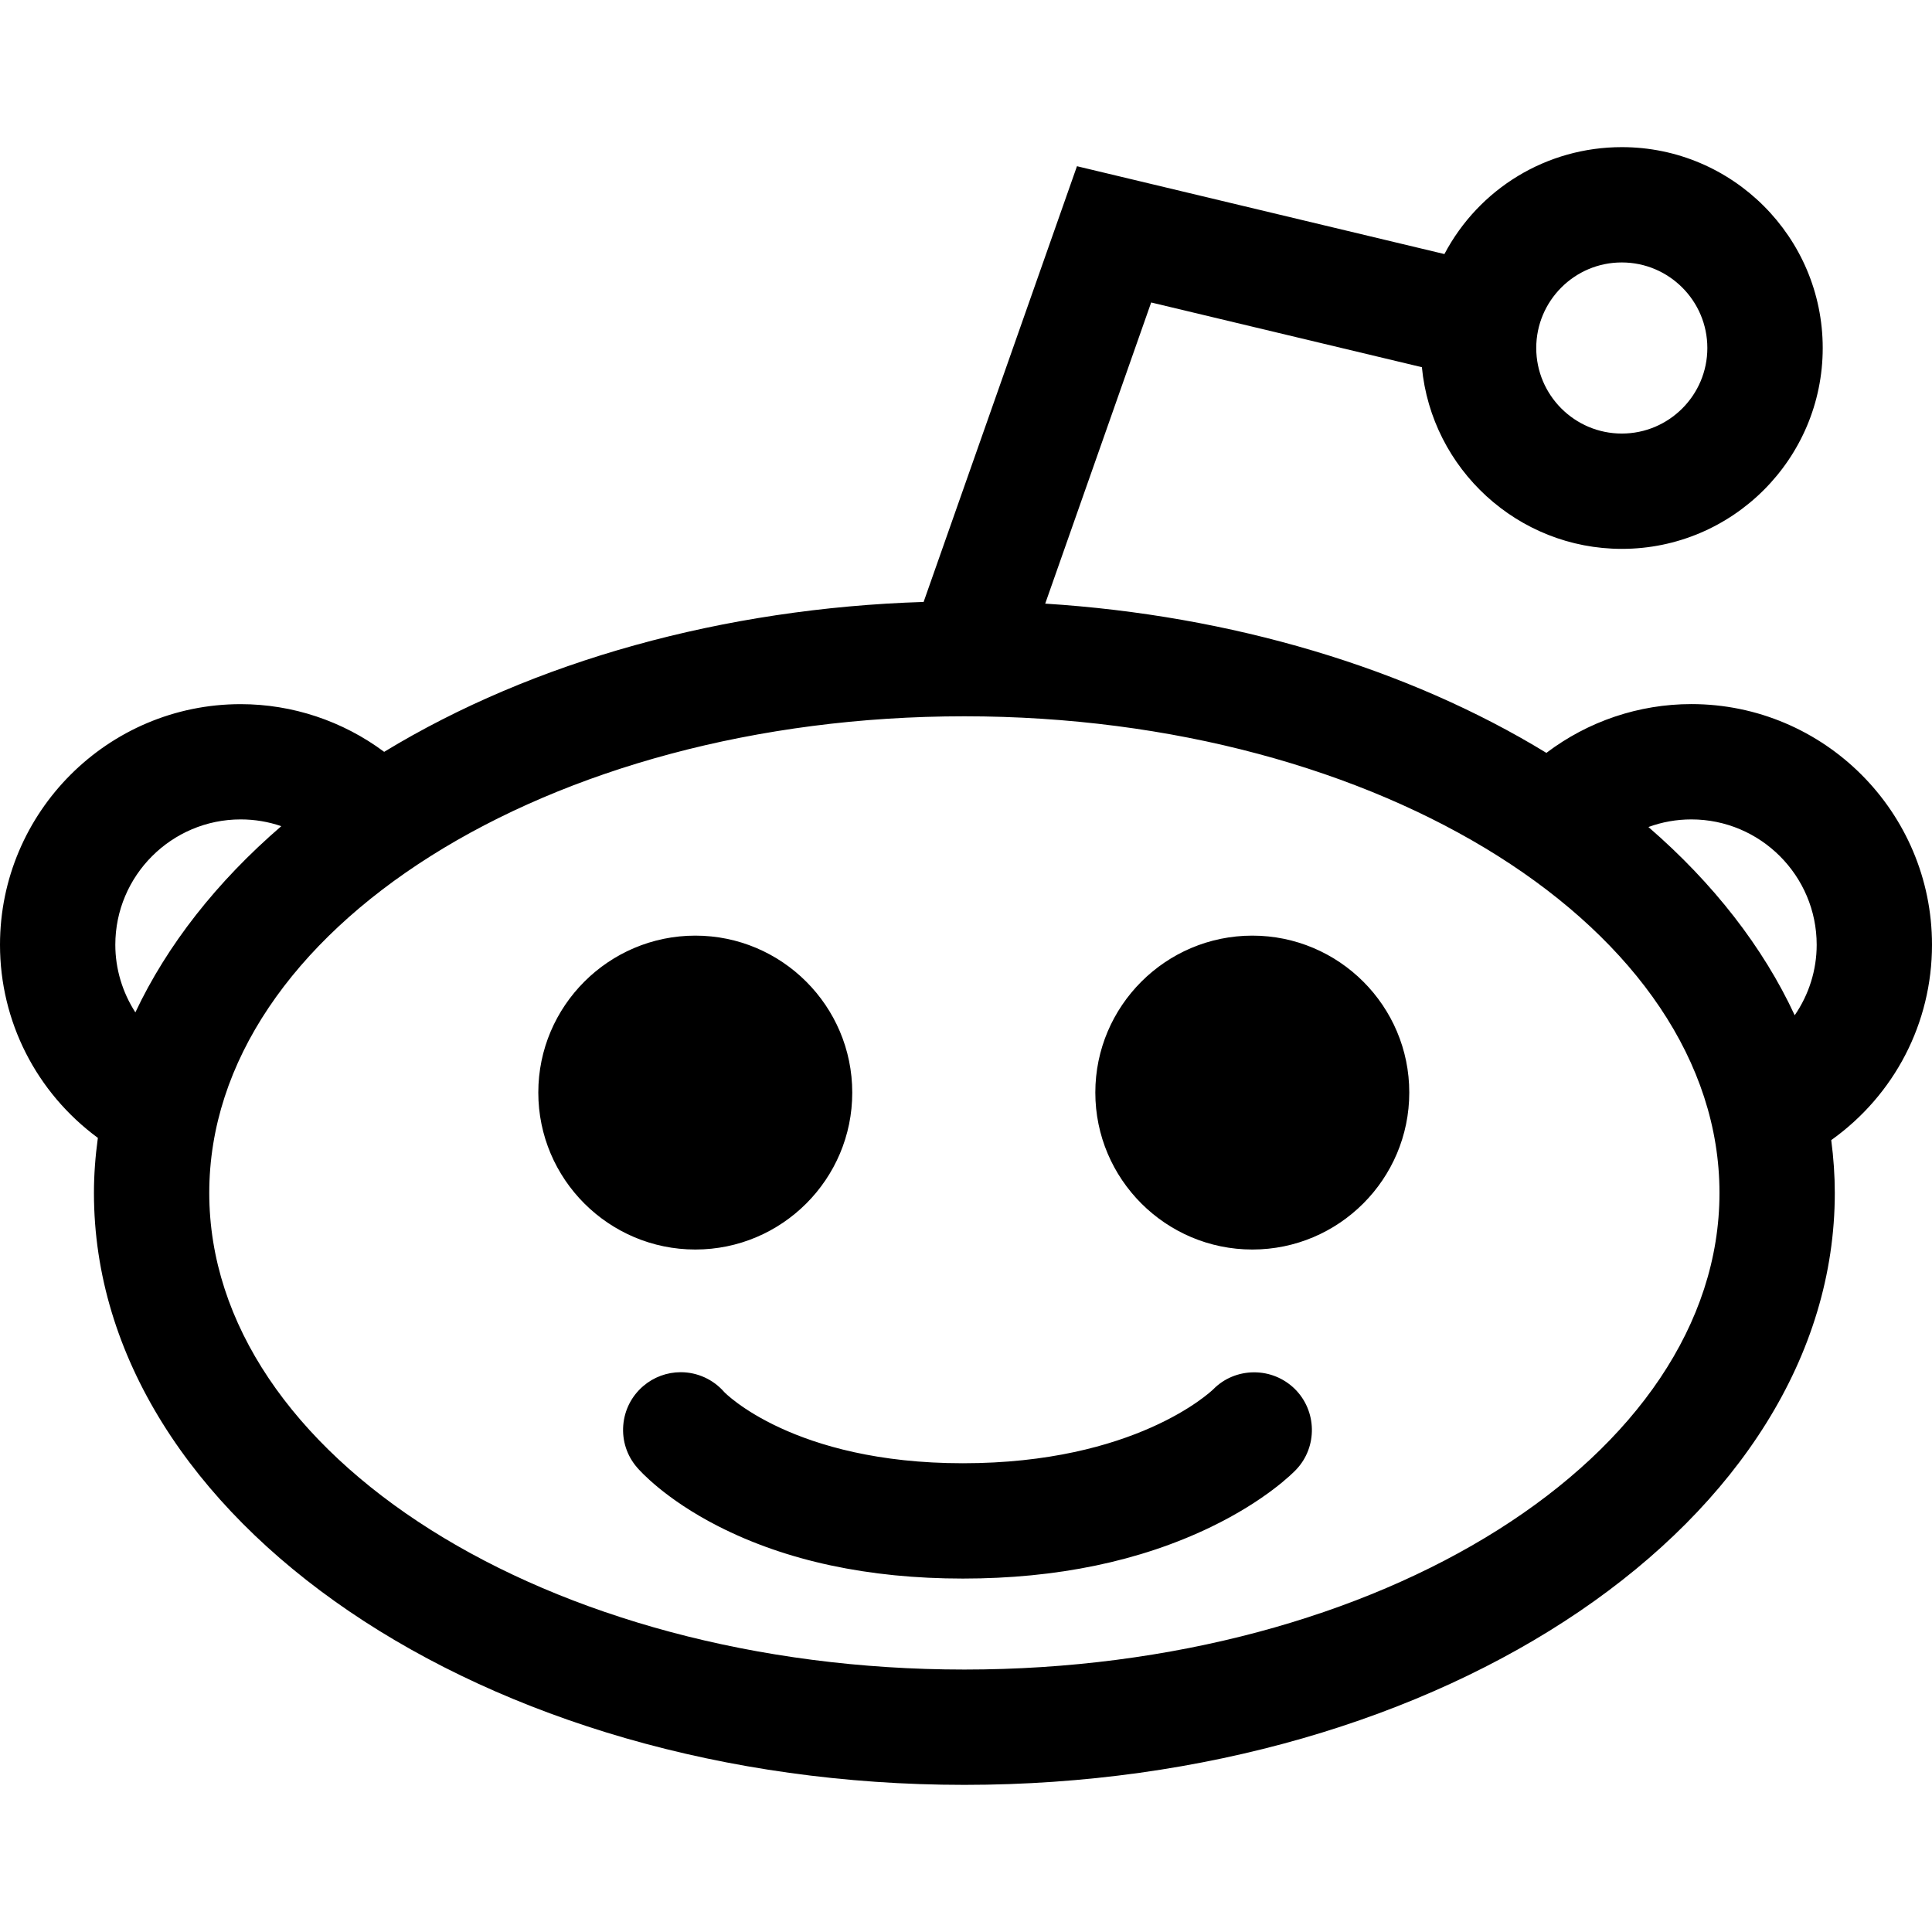 <?xml version="1.0" ?><svg enable-background="new 0 0 32 32" version="1.1" viewBox="0 0 32 32" xml:space="preserve" xmlns="http://www.w3.org/2000/svg" xmlns:xlink="http://www.w3.org/1999/xlink"><g id="Flat_copy"><path d="M11.517,20.696c-1.434,0-2.601-1.166-2.601-2.6c0-1.433,1.167-2.599,2.601-2.599c1.433,0,2.599,1.166,2.599,2.599   C14.117,19.53,12.951,20.696,11.517,20.696z M30.331,18.884c0.039,0.297,0.059,0.59,0.059,0.875c0,5.406-6.468,9.804-14.417,9.804   S1.556,25.165,1.556,19.759c0-0.295,0.022-0.601,0.065-0.912C0.601,18.095,0,16.917,0,15.649c0-2.198,1.788-3.986,3.986-3.986   c0.858,0,1.691,0.279,2.377,0.79c2.471-1.503,5.623-2.379,8.935-2.483l2.54-7.217l6.086,1.455c0.574-1.086,1.694-1.771,2.939-1.771   c1.835,0,3.327,1.493,3.327,3.327c0,1.835-1.493,3.327-3.327,3.327c-1.725,0-3.151-1.324-3.312-3.009L19.067,5.01l-1.755,4.988   c3.077,0.194,5.996,1.063,8.301,2.472c0.69-0.523,1.532-0.808,2.401-0.808c2.198,0,3.986,1.788,3.986,3.986   C32,16.943,31.381,18.134,30.331,18.884z M1.91,15.649c0,0.399,0.118,0.787,0.332,1.119c0.525-1.113,1.348-2.163,2.417-3.084   c-0.215-0.074-0.441-0.112-0.673-0.112C2.841,13.572,1.91,14.504,1.91,15.649z M28.48,19.759c0-4.353-5.611-7.895-12.507-7.895   S3.466,15.406,3.466,19.759c0,4.353,5.611,7.894,12.507,7.894C22.87,27.653,28.48,24.112,28.48,19.759z M27.303,13.698   c1.076,0.931,1.901,1.992,2.423,3.118c0.235-0.342,0.364-0.747,0.364-1.167c0-1.145-0.931-2.077-2.076-2.077   C27.769,13.572,27.529,13.615,27.303,13.698z M25.445,5.764c0,0.781,0.636,1.417,1.417,1.417c0.782,0,1.417-0.636,1.417-1.417   c0-0.782-0.636-1.417-1.417-1.417C26.081,4.346,25.445,4.982,25.445,5.764z M20.773,22.73c-0.259,0-0.501,0.102-0.675,0.279   c-0.052,0.05-1.3,1.227-4.15,1.227c-2.815,0-3.95-1.176-3.953-1.18c-0.181-0.208-0.444-0.328-0.72-0.328   c-0.227,0-0.447,0.081-0.62,0.229c-0.194,0.166-0.312,0.397-0.332,0.652c-0.02,0.255,0.061,0.502,0.227,0.695   c0.044,0.052,0.461,0.523,1.342,0.973c1.13,0.577,2.495,0.869,4.057,0.869c1.552,0,2.933-0.287,4.107-0.854   c0.909-0.439,1.362-0.897,1.411-0.949c0.359-0.376,0.348-0.978-0.026-1.343C21.26,22.826,21.024,22.73,20.773,22.73z    M20.743,15.497c-1.434,0-2.601,1.166-2.601,2.599c0,1.434,1.167,2.6,2.601,2.6c1.433,0,2.599-1.166,2.599-2.6   C23.343,16.663,22.177,15.497,20.743,15.497z"/></g></svg>